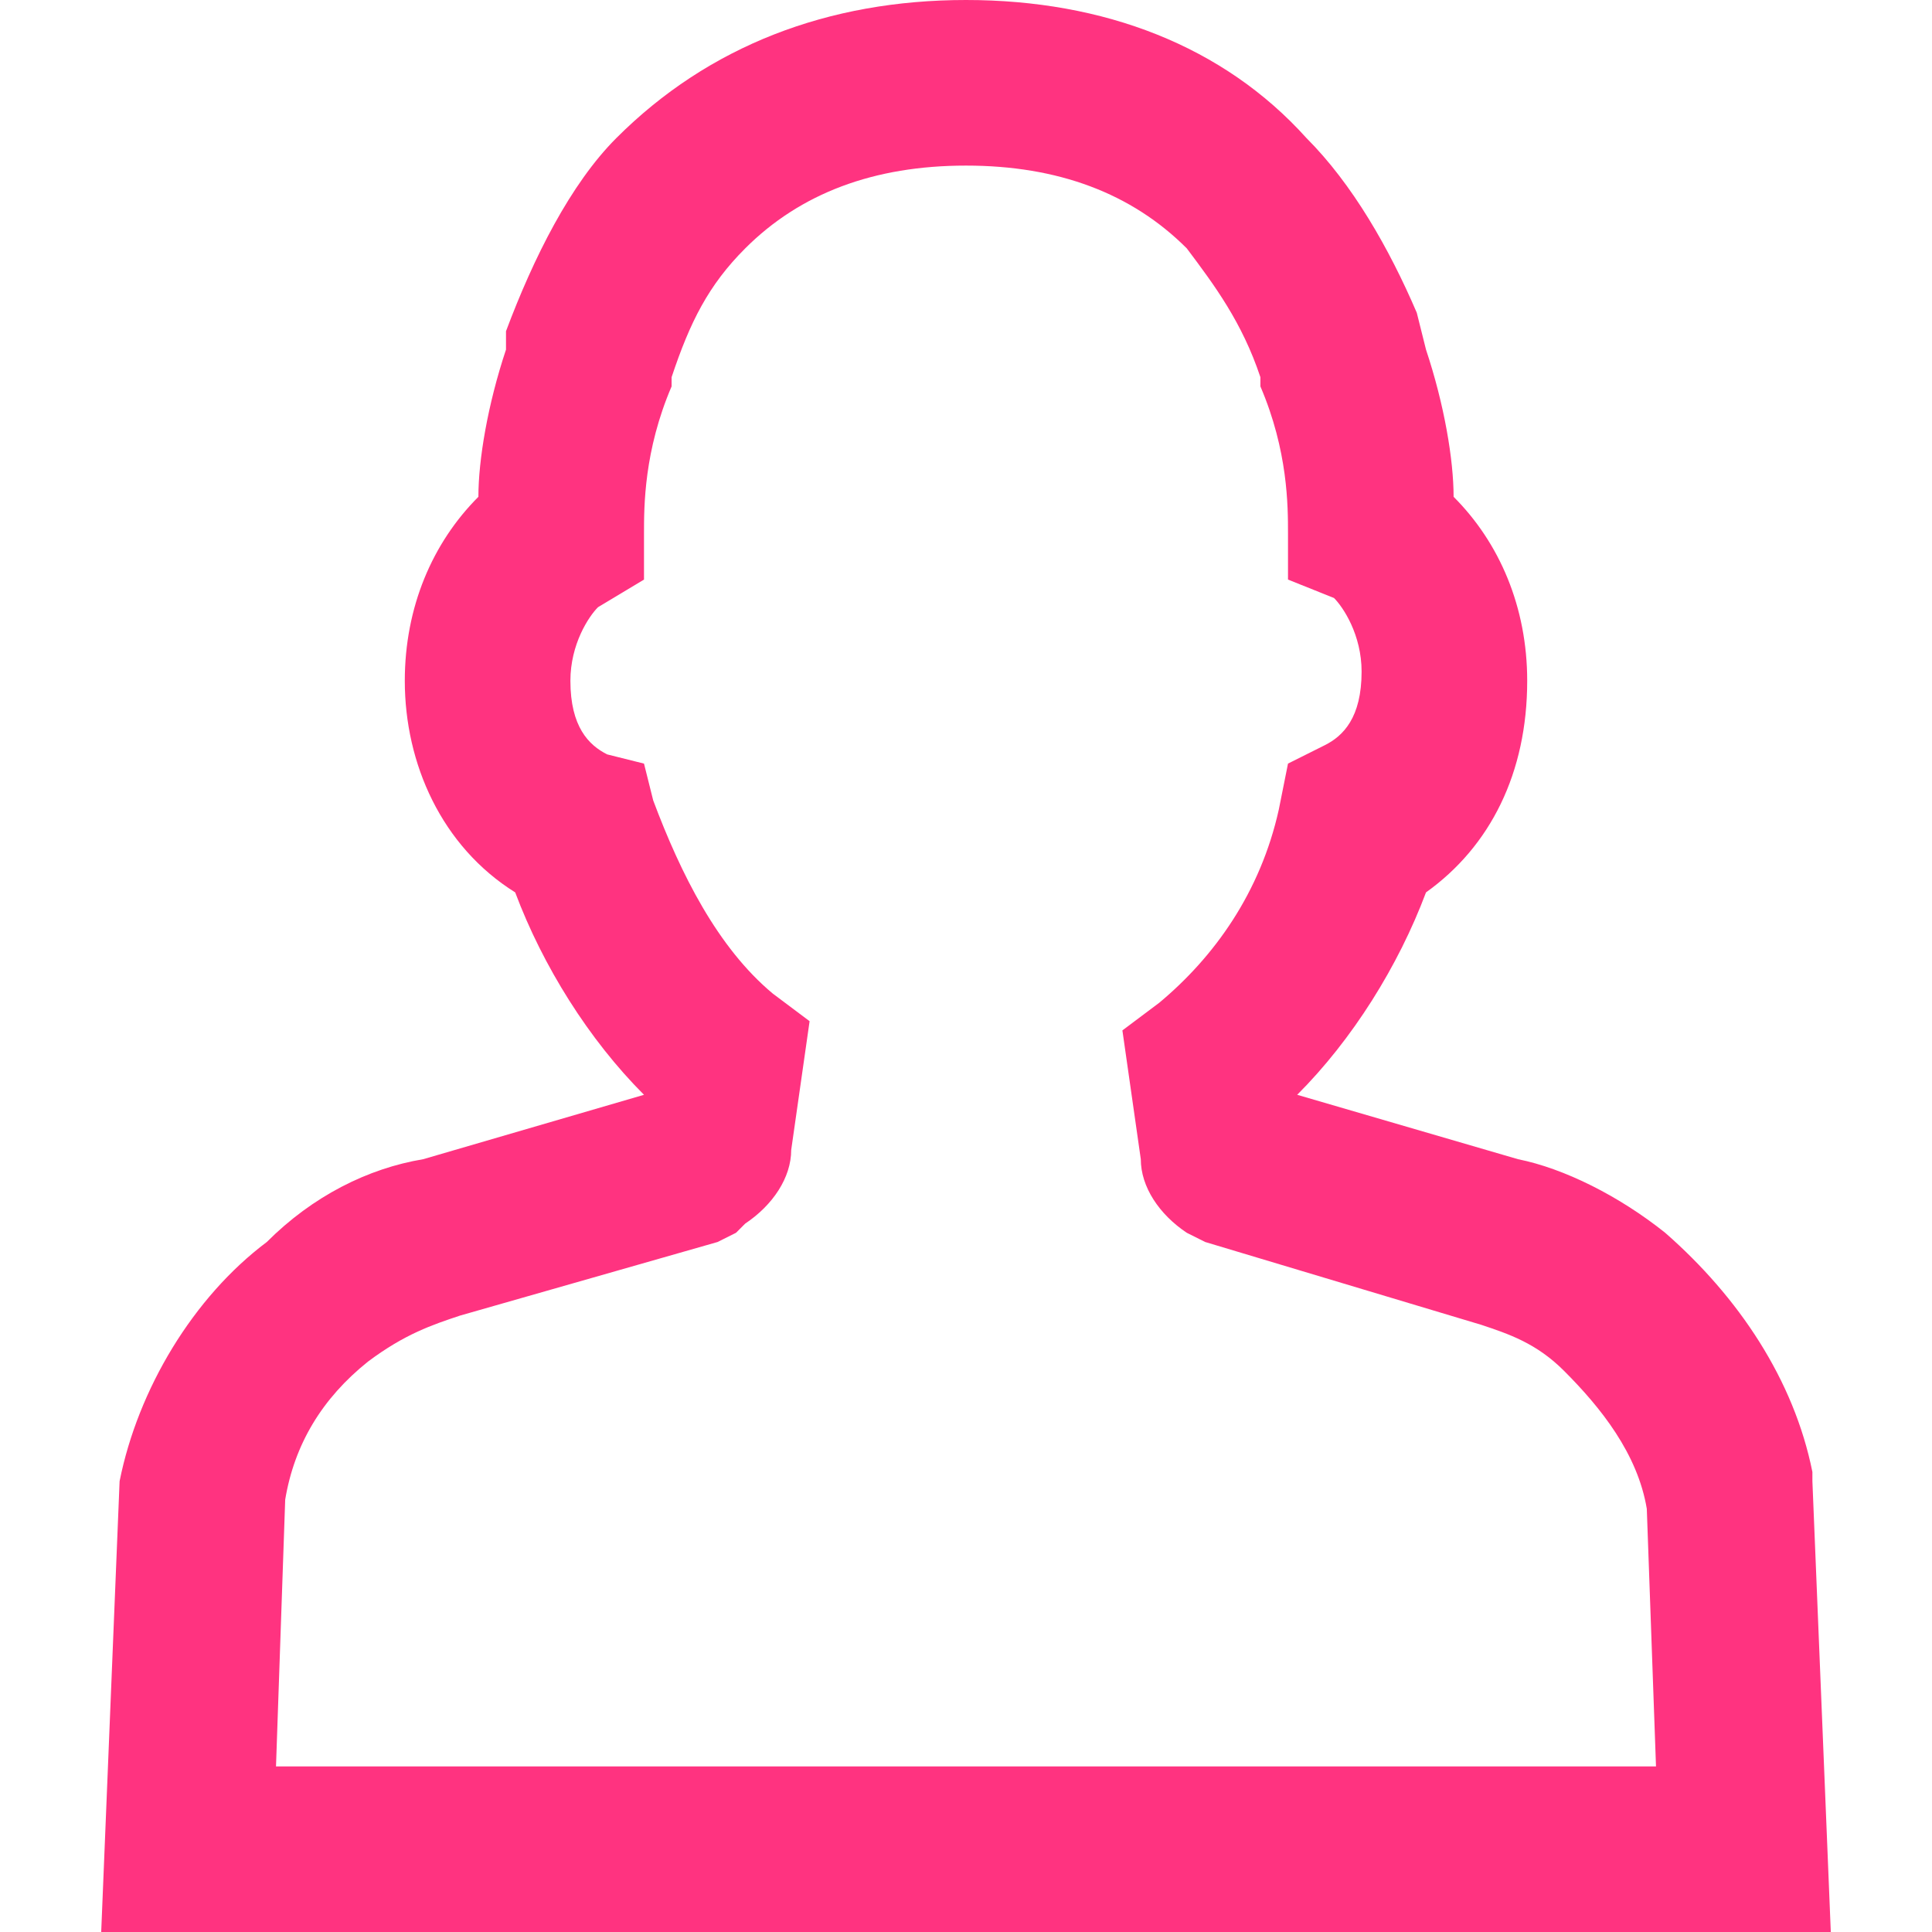 <?xml version="1.0" encoding="utf-8"?>
<!-- Generator: Adobe Illustrator 26.0.3, SVG Export Plug-In . SVG Version: 6.00 Build 0)  -->
<svg version="1.1" xmlns="http://www.w3.org/2000/svg" xmlns:xlink="http://www.w3.org/1999/xlink" x="0px" y="0px" width="21px"
	 height="21px" viewBox="0 0 21 21" enable-background="new 0 0 21 21" xml:space="preserve">
<g id="Icon_Set">
</g>
<g id="raster">
</g>
<g id="Ebene_3">
	<g>
		<path fill="#FF3380" d="M19.9,21H1.1l0.2-4.9c0.2-1,0.8-2,1.6-2.6C3.4,13,4,12.7,4.6,12.6l2.4-0.7c-0.6-0.6-1.1-1.4-1.4-2.2
			C4.8,9.2,4.4,8.3,4.4,7.4c0-0.8,0.3-1.5,0.8-2c0-0.4,0.1-1,0.3-1.6l0-0.2c0.3-0.8,0.7-1.6,1.2-2.1C7.7,0.5,9,0,10.5,0
			c1.5,0,2.8,0.5,3.7,1.5c0.5,0.5,0.9,1.2,1.2,1.9l0.1,0.4c0.2,0.6,0.3,1.2,0.3,1.6c0.5,0.5,0.8,1.2,0.8,2c0,1-0.4,1.8-1.1,2.3
			c-0.3,0.8-0.8,1.6-1.4,2.2l0,0l2.4,0.7c0.5,0.1,1.1,0.4,1.6,0.8c0.8,0.7,1.4,1.6,1.6,2.6l0,0.1L19.9,21z M3,19.2h15l-0.1-2.8
			c-0.1-0.6-0.5-1.1-0.9-1.5c-0.3-0.3-0.6-0.4-0.9-0.5l-3-0.9l-0.2-0.1c-0.3-0.2-0.5-0.5-0.5-0.8l-0.2-1.4l0.4-0.3
			c0.6-0.5,1.1-1.2,1.3-2.1L14,8.3l0.4-0.2c0.2-0.1,0.4-0.3,0.4-0.8c0-0.4-0.2-0.7-0.3-0.8L14,6.3l0-0.5c0-0.3,0-0.9-0.3-1.6l0-0.1
			c-0.2-0.6-0.5-1-0.8-1.4c-0.6-0.6-1.4-0.9-2.4-0.9c-1,0-1.8,0.3-2.4,0.9C7.7,3.1,7.5,3.5,7.3,4.1l0,0.1C7,4.9,7,5.5,7,5.8l0,0.5
			L6.5,6.6C6.4,6.7,6.2,7,6.2,7.4c0,0.5,0.2,0.7,0.4,0.8L7,8.3l0.1,0.4c0.3,0.8,0.7,1.6,1.3,2.1l0.4,0.3l-0.2,1.4
			c0,0.3-0.2,0.6-0.5,0.8l-0.1,0.1l-0.2,0.1L5,14.3c-0.3,0.1-0.6,0.2-1,0.5c-0.5,0.4-0.8,0.9-0.9,1.5L3,19.2z"/>
	</g>
</g>
</svg>
